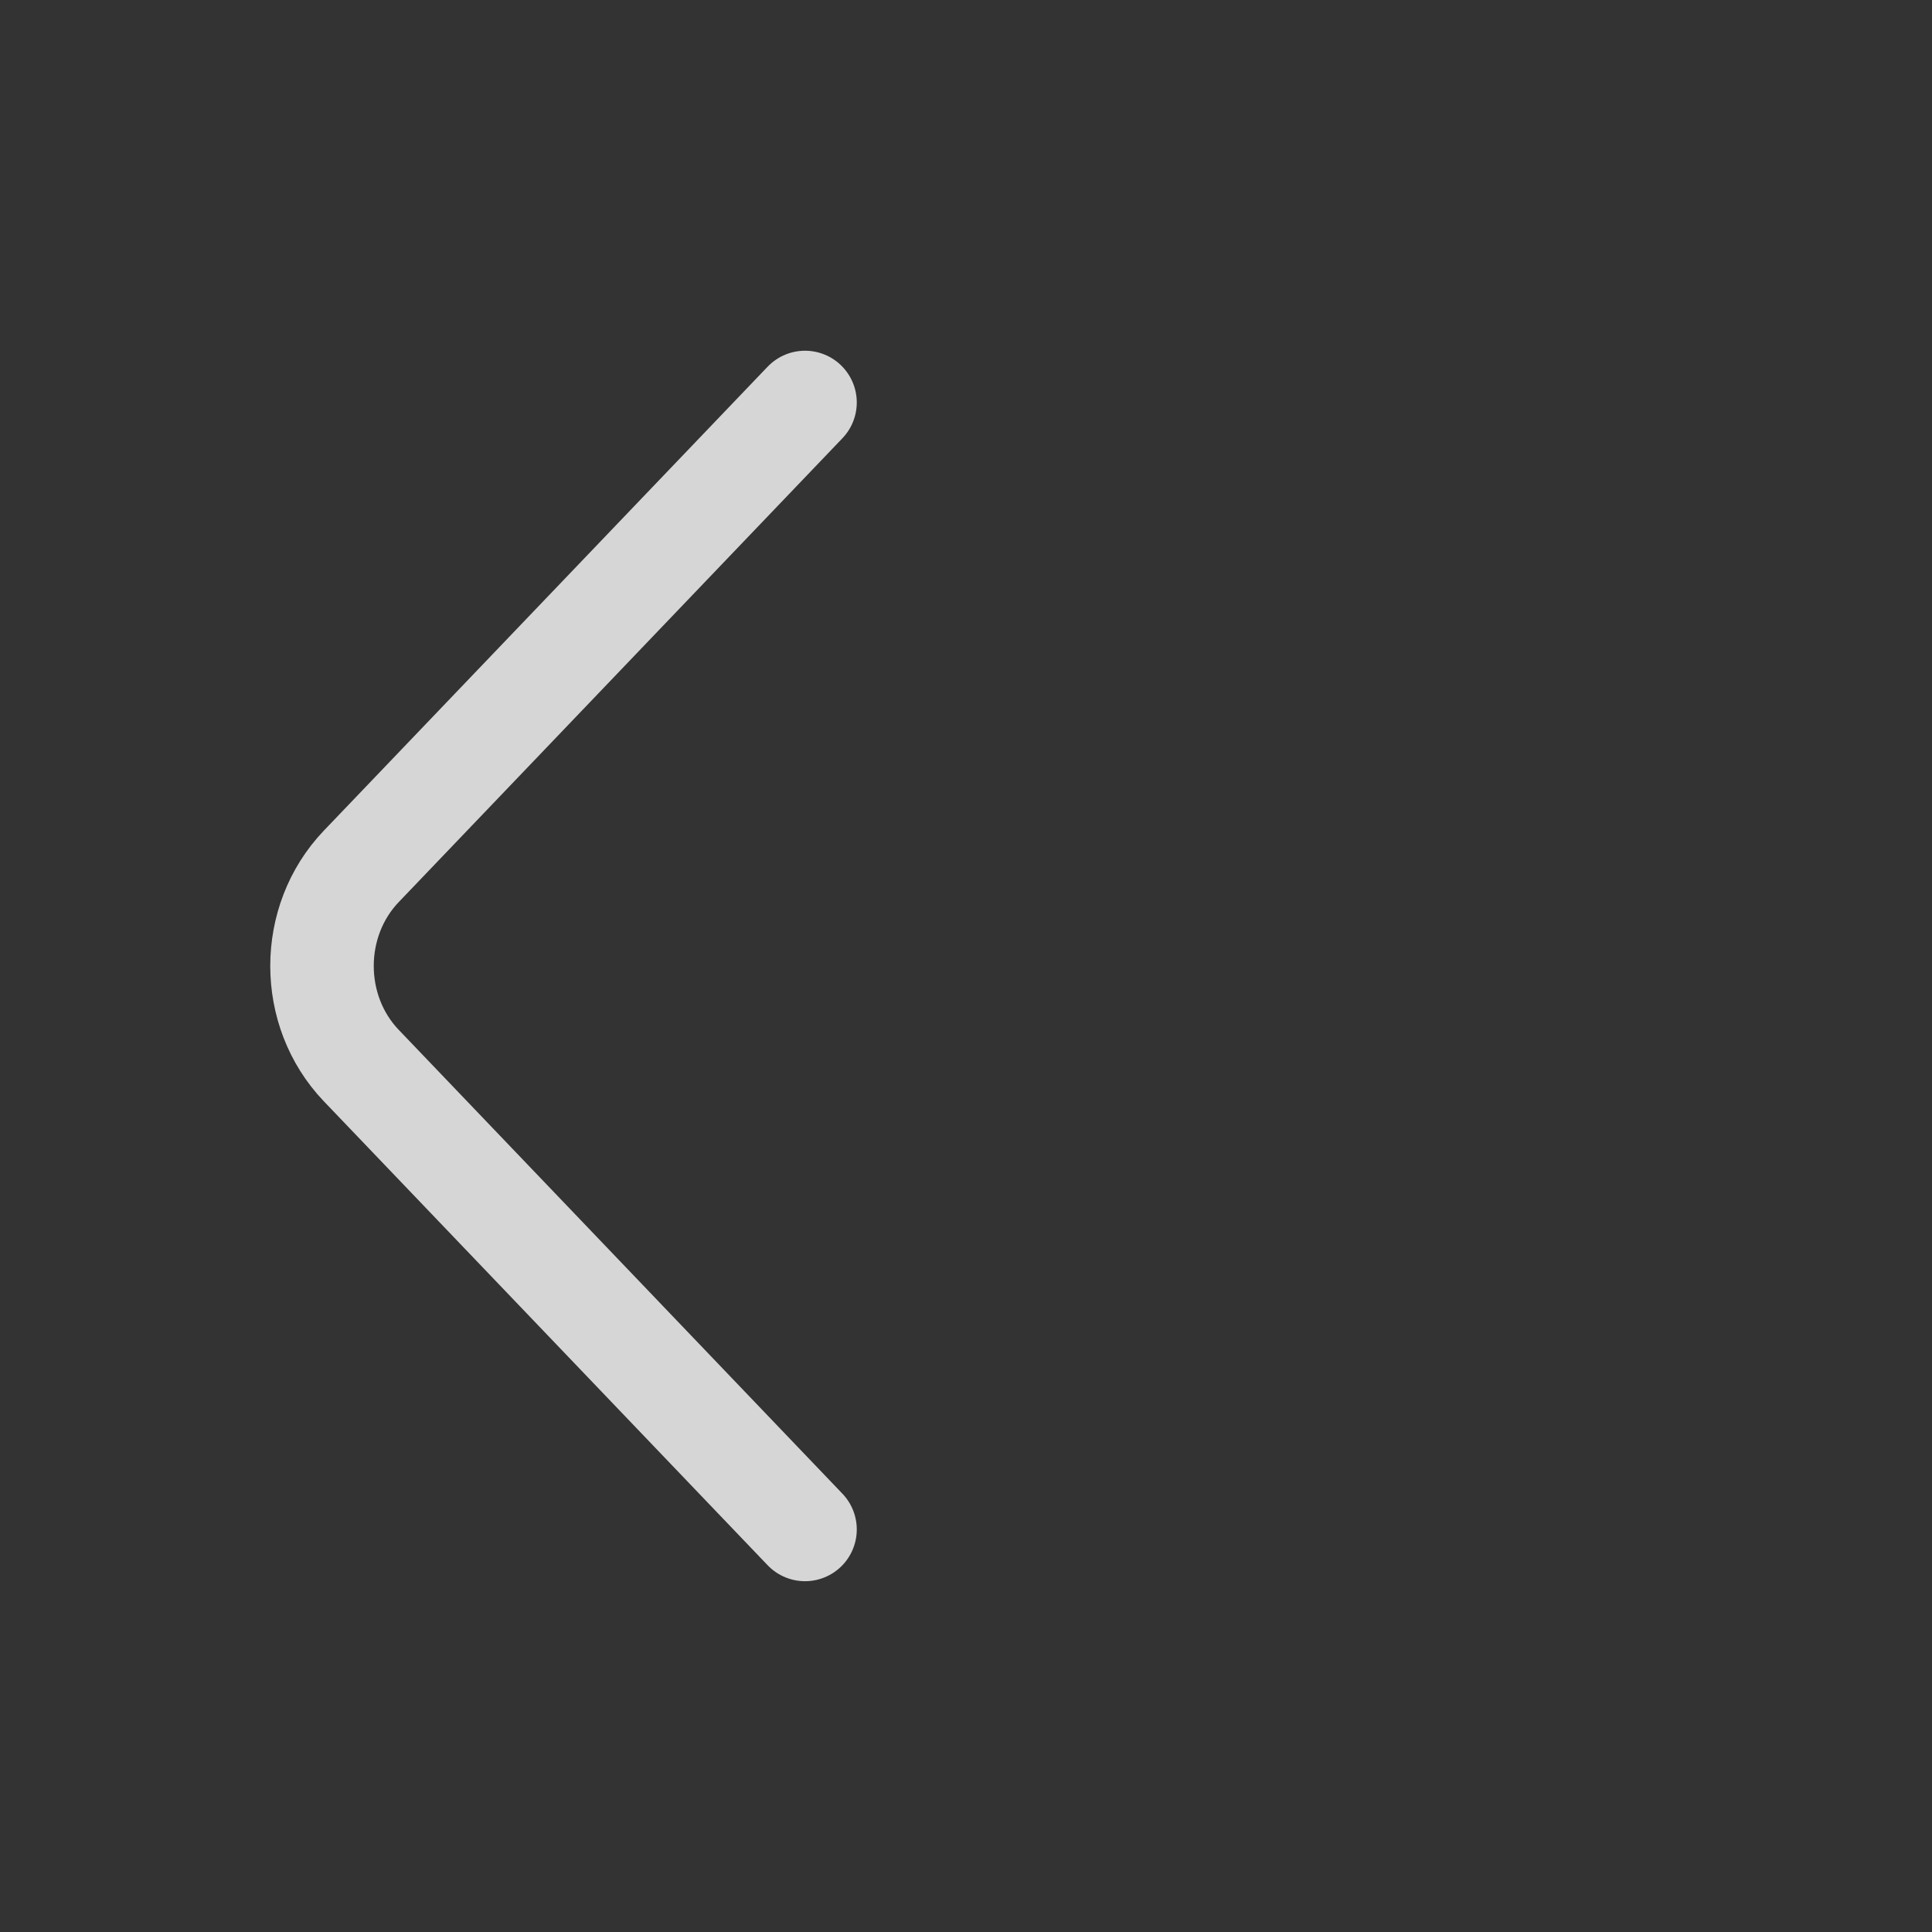 <svg width="28" height="28" viewBox="0 0 28 28" fill="none" xmlns="http://www.w3.org/2000/svg">
<rect x="0" y="0" width="28" height="28" fill="#333333" stroke="none"/>
<g opacity="0.8">
<path d="M11.667 22.166L5.236 15.443C4.477 14.649 4.477 13.35 5.236 12.556L11.667 5.833" stroke="white" stroke-width="1.5" stroke-miterlimit="10" stroke-linecap="round" stroke-linejoin="round"/>
</g>
</svg>
